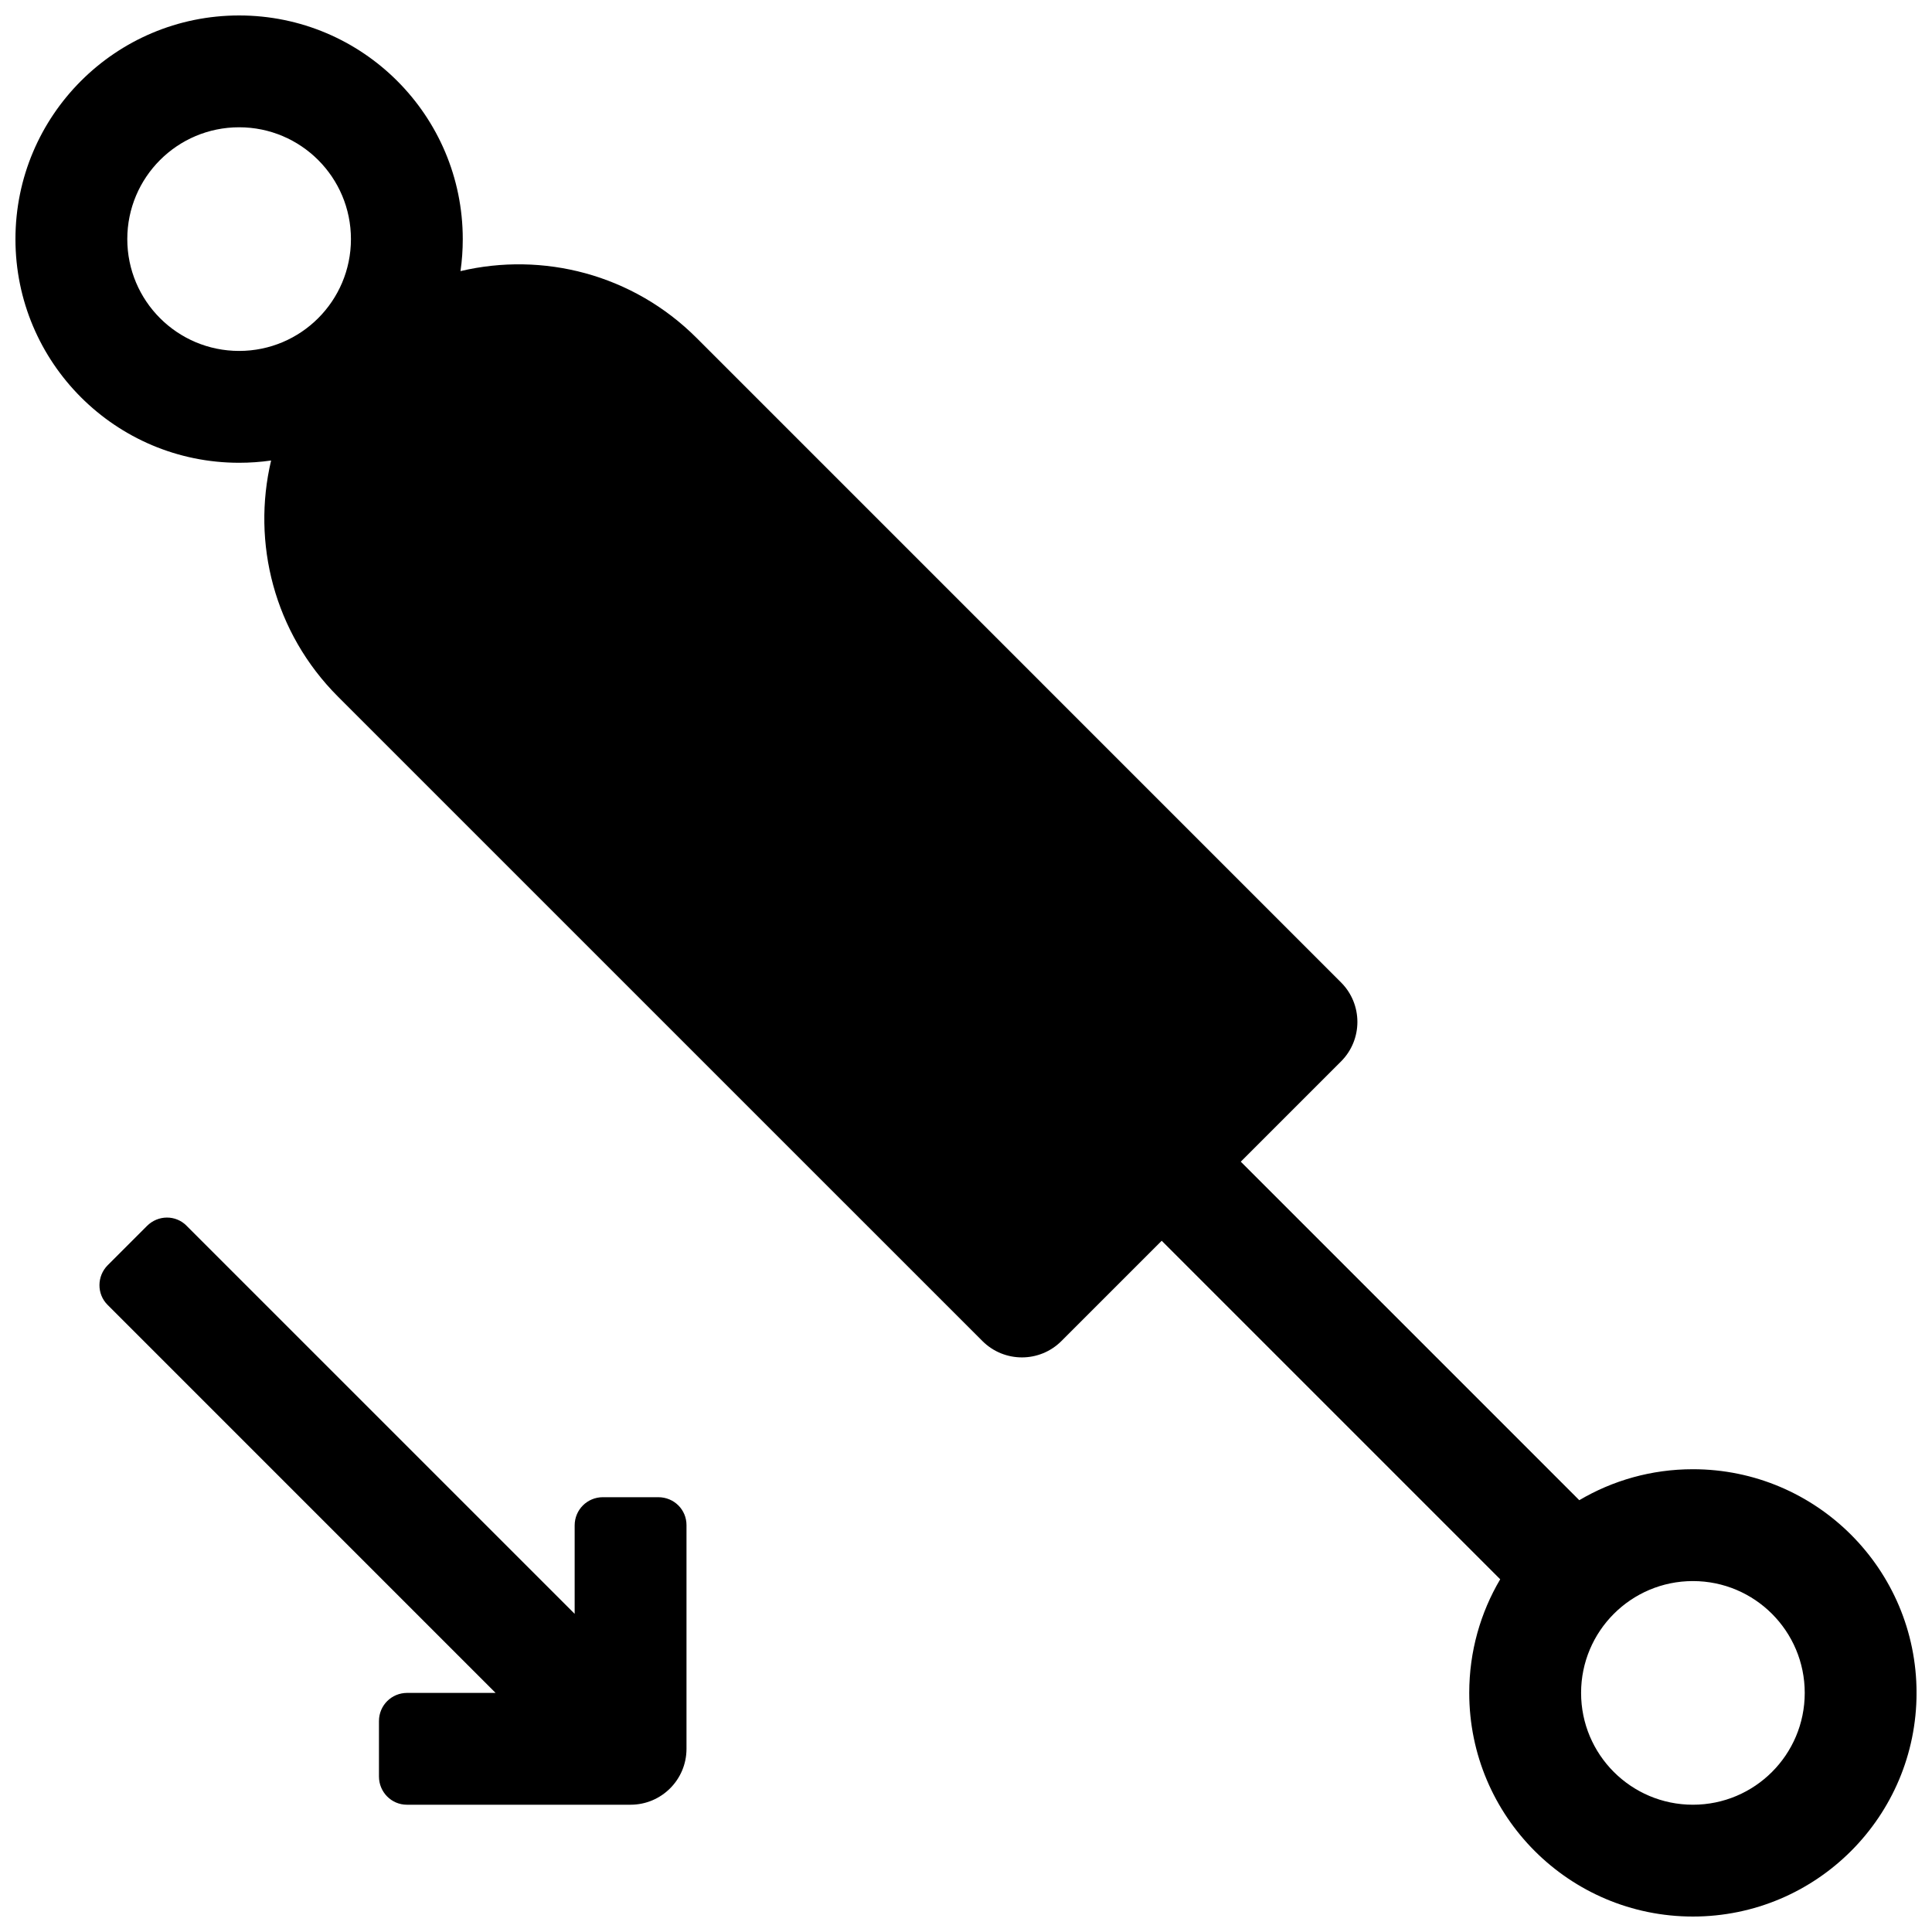 <?xml version="1.0" encoding="UTF-8"?>
<!-- Uploaded to: ICON Repo, www.iconrepo.com, Generator: ICON Repo Mixer Tools -->
<svg width="800px" height="800px" version="1.1" viewBox="144 144 512 512" xmlns="http://www.w3.org/2000/svg">
 <defs>
  <clipPath id="a">
   <path d="m148.09 148.09h503.81v503.81h-503.81z"/>
  </clipPath>
 </defs>
 <g clip-path="url(#a)">
  <path d="m472.82 451.86 89.707 89.707c8.824-5.215 19.117-8.207 30.109-8.207 32.734 0 59.27 26.539 59.27 59.273 0 32.734-26.535 59.27-59.27 59.27-32.734 0-59.273-26.535-59.273-59.27 0-10.992 2.992-21.285 8.207-30.109l-89.707-89.707-26.566 26.566c-5.785 5.789-15.168 5.789-20.953 0l-170.77-170.76c-16.973-16.973-22.879-40.82-17.727-62.586-2.769 0.398-5.602 0.602-8.48 0.602-32.738 0-59.273-26.535-59.273-59.27 0-32.738 26.535-59.273 59.273-59.273 32.734 0 59.27 26.535 59.27 59.273 0 2.879-0.203 5.711-0.602 8.48 21.766-5.152 45.613 0.754 62.586 17.727l170.76 170.77c5.789 5.785 5.789 15.168 0 20.953zm-265.45-214.86c16.367 0 29.633-13.266 29.633-29.633 0-16.371-13.266-29.637-29.633-29.637-16.371 0-29.637 13.266-29.637 29.637 0 16.367 13.266 29.633 29.637 29.633zm385.27 385.27c16.367 0 29.633-13.266 29.633-29.633 0-16.367-13.266-29.637-29.633-29.637-16.367 0-29.637 13.27-29.637 29.637 0 16.367 13.27 29.633 29.637 29.633zm-399.21-153.44 102.86 102.85v-23.426c0-4.172 3.348-7.481 7.477-7.481h14.68c4.195 0 7.481 3.309 7.481 7.391v59.289c0 8.184-6.637 14.816-14.82 14.816h-59.289c-4.082 0-7.391-3.348-7.391-7.477v-14.68c0-4.191 3.352-7.477 7.481-7.477h23.426l-102.85-102.86c-2.856-2.856-2.844-7.578 0.074-10.5l10.379-10.379c2.969-2.965 7.625-2.953 10.5-0.074z"/>
 </g>
</svg>